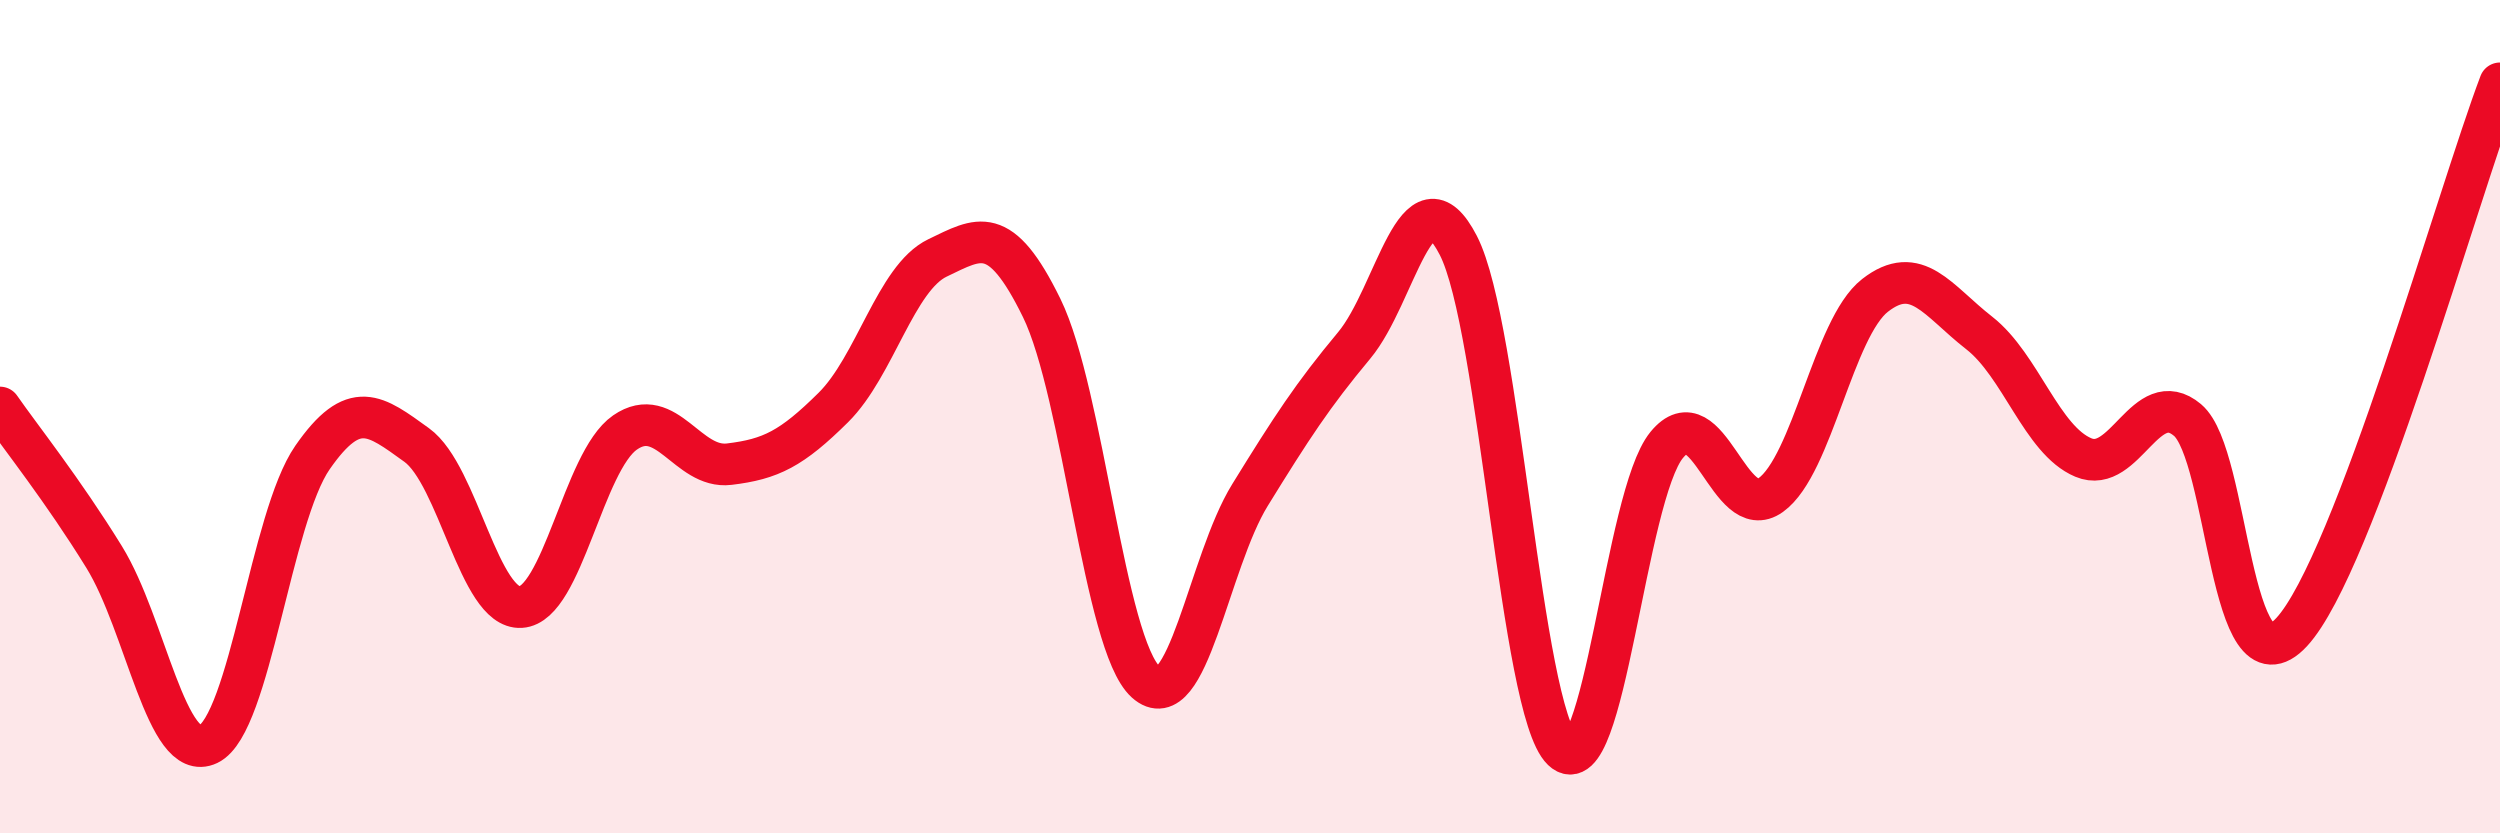 
    <svg width="60" height="20" viewBox="0 0 60 20" xmlns="http://www.w3.org/2000/svg">
      <path
        d="M 0,9.78 C 0.5,10.5 1.5,11.75 2.5,13.37 C 3.5,14.99 4,18.34 5,17.86 C 6,17.38 6.5,12.42 7.5,10.98 C 8.5,9.54 9,9.96 10,10.68 C 11,11.4 11.5,14.63 12.5,14.57 C 13.5,14.51 14,11.07 15,10.38 C 16,9.69 16.5,11.26 17.5,11.14 C 18.5,11.02 19,10.77 20,9.78 C 21,8.79 21.5,6.67 22.5,6.19 C 23.5,5.71 24,5.35 25,7.39 C 26,9.43 26.5,15.47 27.5,16.37 C 28.5,17.27 29,13.5 30,11.88 C 31,10.26 31.5,9.49 32.5,8.29 C 33.5,7.09 34,3.95 35,5.89 C 36,7.83 36.5,17.04 37.5,18 C 38.5,18.96 39,11.9 40,10.68 C 41,9.46 41.5,12.6 42.5,11.88 C 43.5,11.16 44,7.87 45,7.09 C 46,6.31 46.5,7.21 47.5,7.99 C 48.5,8.77 49,10.56 50,10.98 C 51,11.4 51.5,9.24 52.5,10.08 C 53.5,10.92 53.5,16.79 55,15.17 C 56.5,13.55 59,4.63 60,2L60 20L0 20Z"
        fill="#EB0A25"
        opacity="0.1"
        stroke-linecap="round"
        stroke-linejoin="round"
      />
      <path
        d="M 0,9.78 C 0.5,10.5 1.5,11.75 2.5,13.37 C 3.5,14.99 4,18.34 5,17.86 C 6,17.38 6.5,12.42 7.5,10.98 C 8.5,9.54 9,9.96 10,10.68 C 11,11.4 11.5,14.63 12.5,14.57 C 13.5,14.51 14,11.07 15,10.38 C 16,9.69 16.5,11.26 17.5,11.14 C 18.5,11.02 19,10.77 20,9.78 C 21,8.79 21.5,6.67 22.5,6.19 C 23.5,5.71 24,5.35 25,7.39 C 26,9.43 26.5,15.47 27.5,16.37 C 28.5,17.27 29,13.5 30,11.88 C 31,10.26 31.5,9.49 32.5,8.29 C 33.5,7.09 34,3.95 35,5.89 C 36,7.83 36.5,17.04 37.5,18 C 38.5,18.96 39,11.9 40,10.68 C 41,9.46 41.5,12.6 42.5,11.88 C 43.5,11.16 44,7.87 45,7.09 C 46,6.31 46.5,7.21 47.5,7.99 C 48.5,8.77 49,10.56 50,10.98 C 51,11.4 51.5,9.24 52.5,10.08 C 53.5,10.92 53.5,16.79 55,15.17 C 56.5,13.55 59,4.63 60,2"
        stroke="#EB0A25"
        stroke-width="1"
        fill="none"
        stroke-linecap="round"
        stroke-linejoin="round"
      />
    </svg>
  